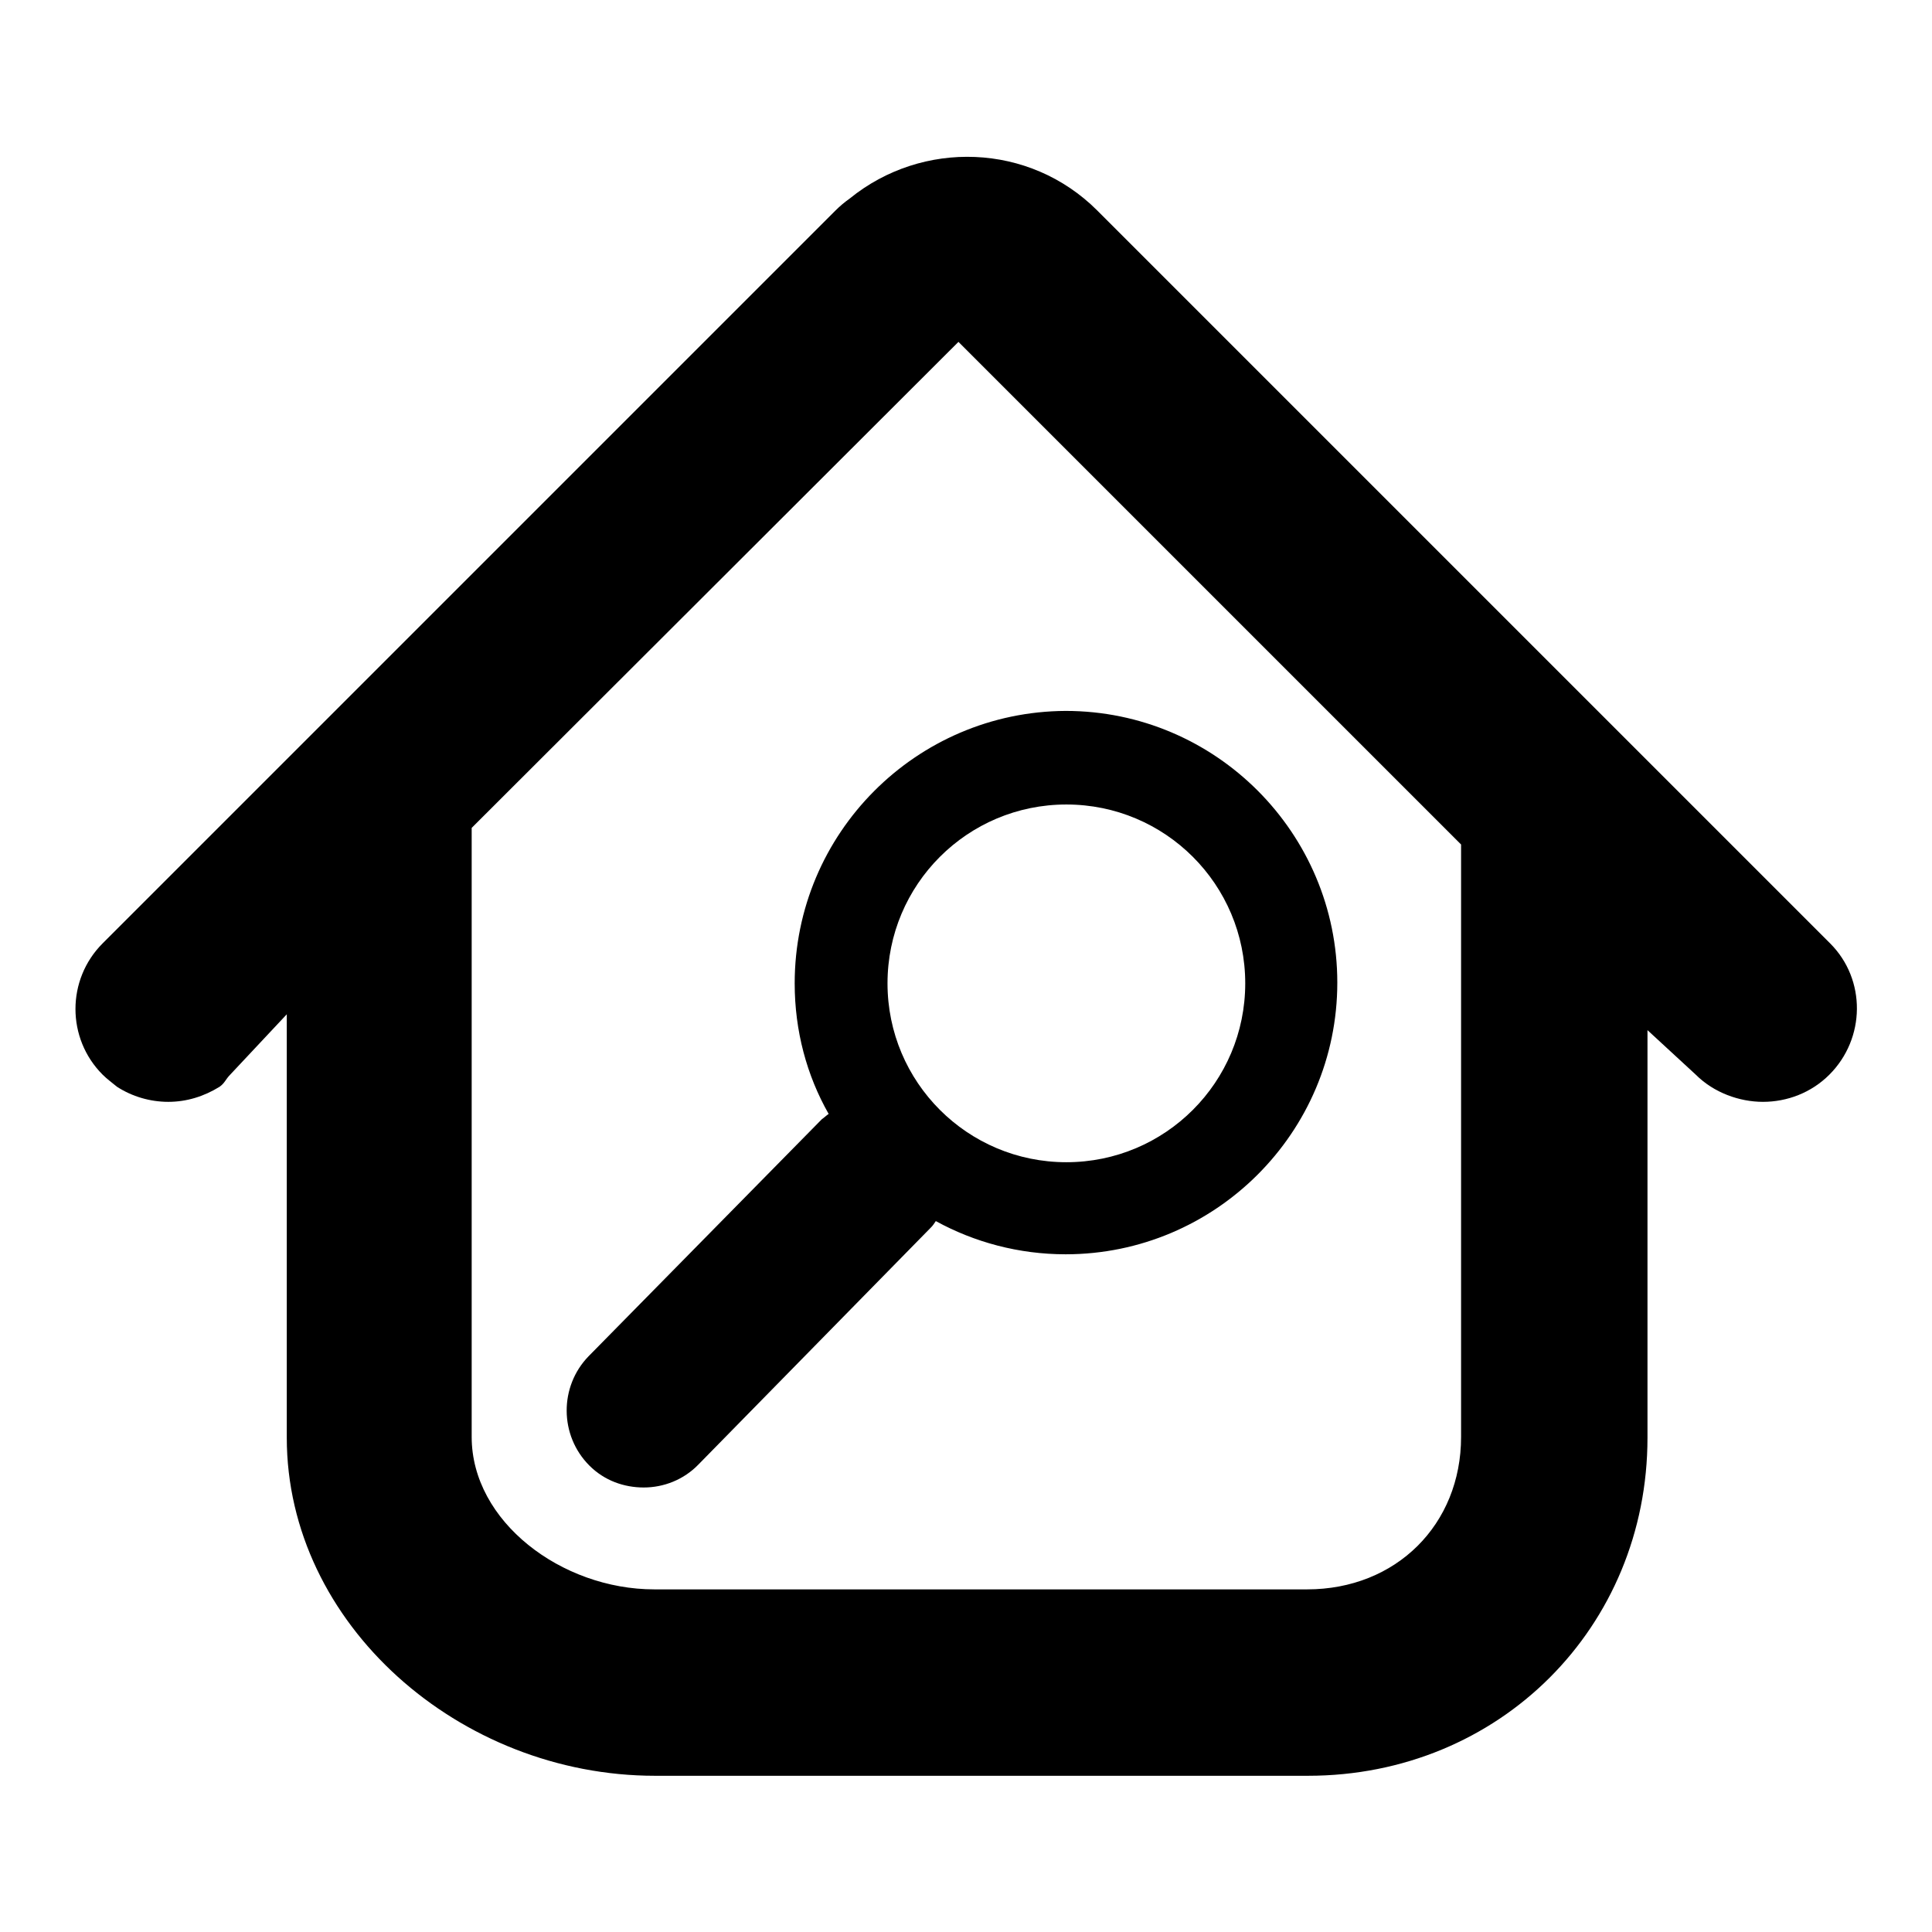 <?xml version="1.0" encoding="utf-8"?>
<!-- Svg Vector Icons : http://www.onlinewebfonts.com/icon -->
<!DOCTYPE svg PUBLIC "-//W3C//DTD SVG 1.1//EN" "http://www.w3.org/Graphics/SVG/1.1/DTD/svg11.dtd">
<svg version="1.1" xmlns="http://www.w3.org/2000/svg" xmlns:xlink="http://www.w3.org/1999/xlink" x="0px" y="0px" viewBox="0 0 256 256" enable-background="new 0 0 256 256" xml:space="preserve">
<g><g><g><g><path fill="#000000" d="M145.4,27.9c-9-9-23.2-9.4-32.8-1.6c-0.7,0.5-1.3,1-1.9,1.6L13.6,125c-4.8,4.8-4.8,12.6,0,17.4c0.6,0.6,1.3,1.1,1.9,1.6c2,1.3,4.4,2,6.8,2s4.7-0.7,6.8-2c0.7-0.5,0.8-1,1.4-1.6l7.5-8v56.1c0,24.7,22.9,44.8,48.8,44.8h86.5c25.4,0,45-19.7,45-44.8v-54l6.4,5.9c2.4,2.4,5.8,3.6,8.9,3.6c3.2,0,6.4-1.2,8.8-3.6c4.8-4.8,4.9-12.6,0.1-17.4L145.4,27.9z M193.6,190.4c0,11.6-8.6,20.2-20.4,20.2H86.7c-12.3,0-24.2-9-24.2-20.2v-80.7L127,45.3l66.6,66.6V190.4z"/><path fill="#000000" d="M105.3,130.3c0,6.3,1.6,12.2,4.5,17.3c-0.3,0.2-0.6,0.5-0.9,0.7L78,179.7c-3.9,4-3.9,10.5,0.1,14.5c2,2,4.6,2.9,7.2,2.9c2.6,0,5.3-1,7.3-3.1l30.8-31.4c0.2-0.2,0.4-0.5,0.6-0.8c5.1,2.8,11,4.4,17.2,4.4c19.8,0,36-16.1,36-36c0-19.8-16.1-36-36-36C121.4,94.3,105.3,110.4,105.3,130.3z M141.3,106.6c13.1,0,23.7,10.6,23.7,23.7c0,13.1-10.6,23.7-23.7,23.7c-13.1,0-23.7-10.6-23.7-23.7C117.6,117.2,128.2,106.6,141.3,106.6z"/></g></g><g></g><g></g><g></g><g></g><g></g><g></g><g></g><g></g><g></g><g></g><g></g><g></g><g></g><g></g><g></g></g></g>
</svg>